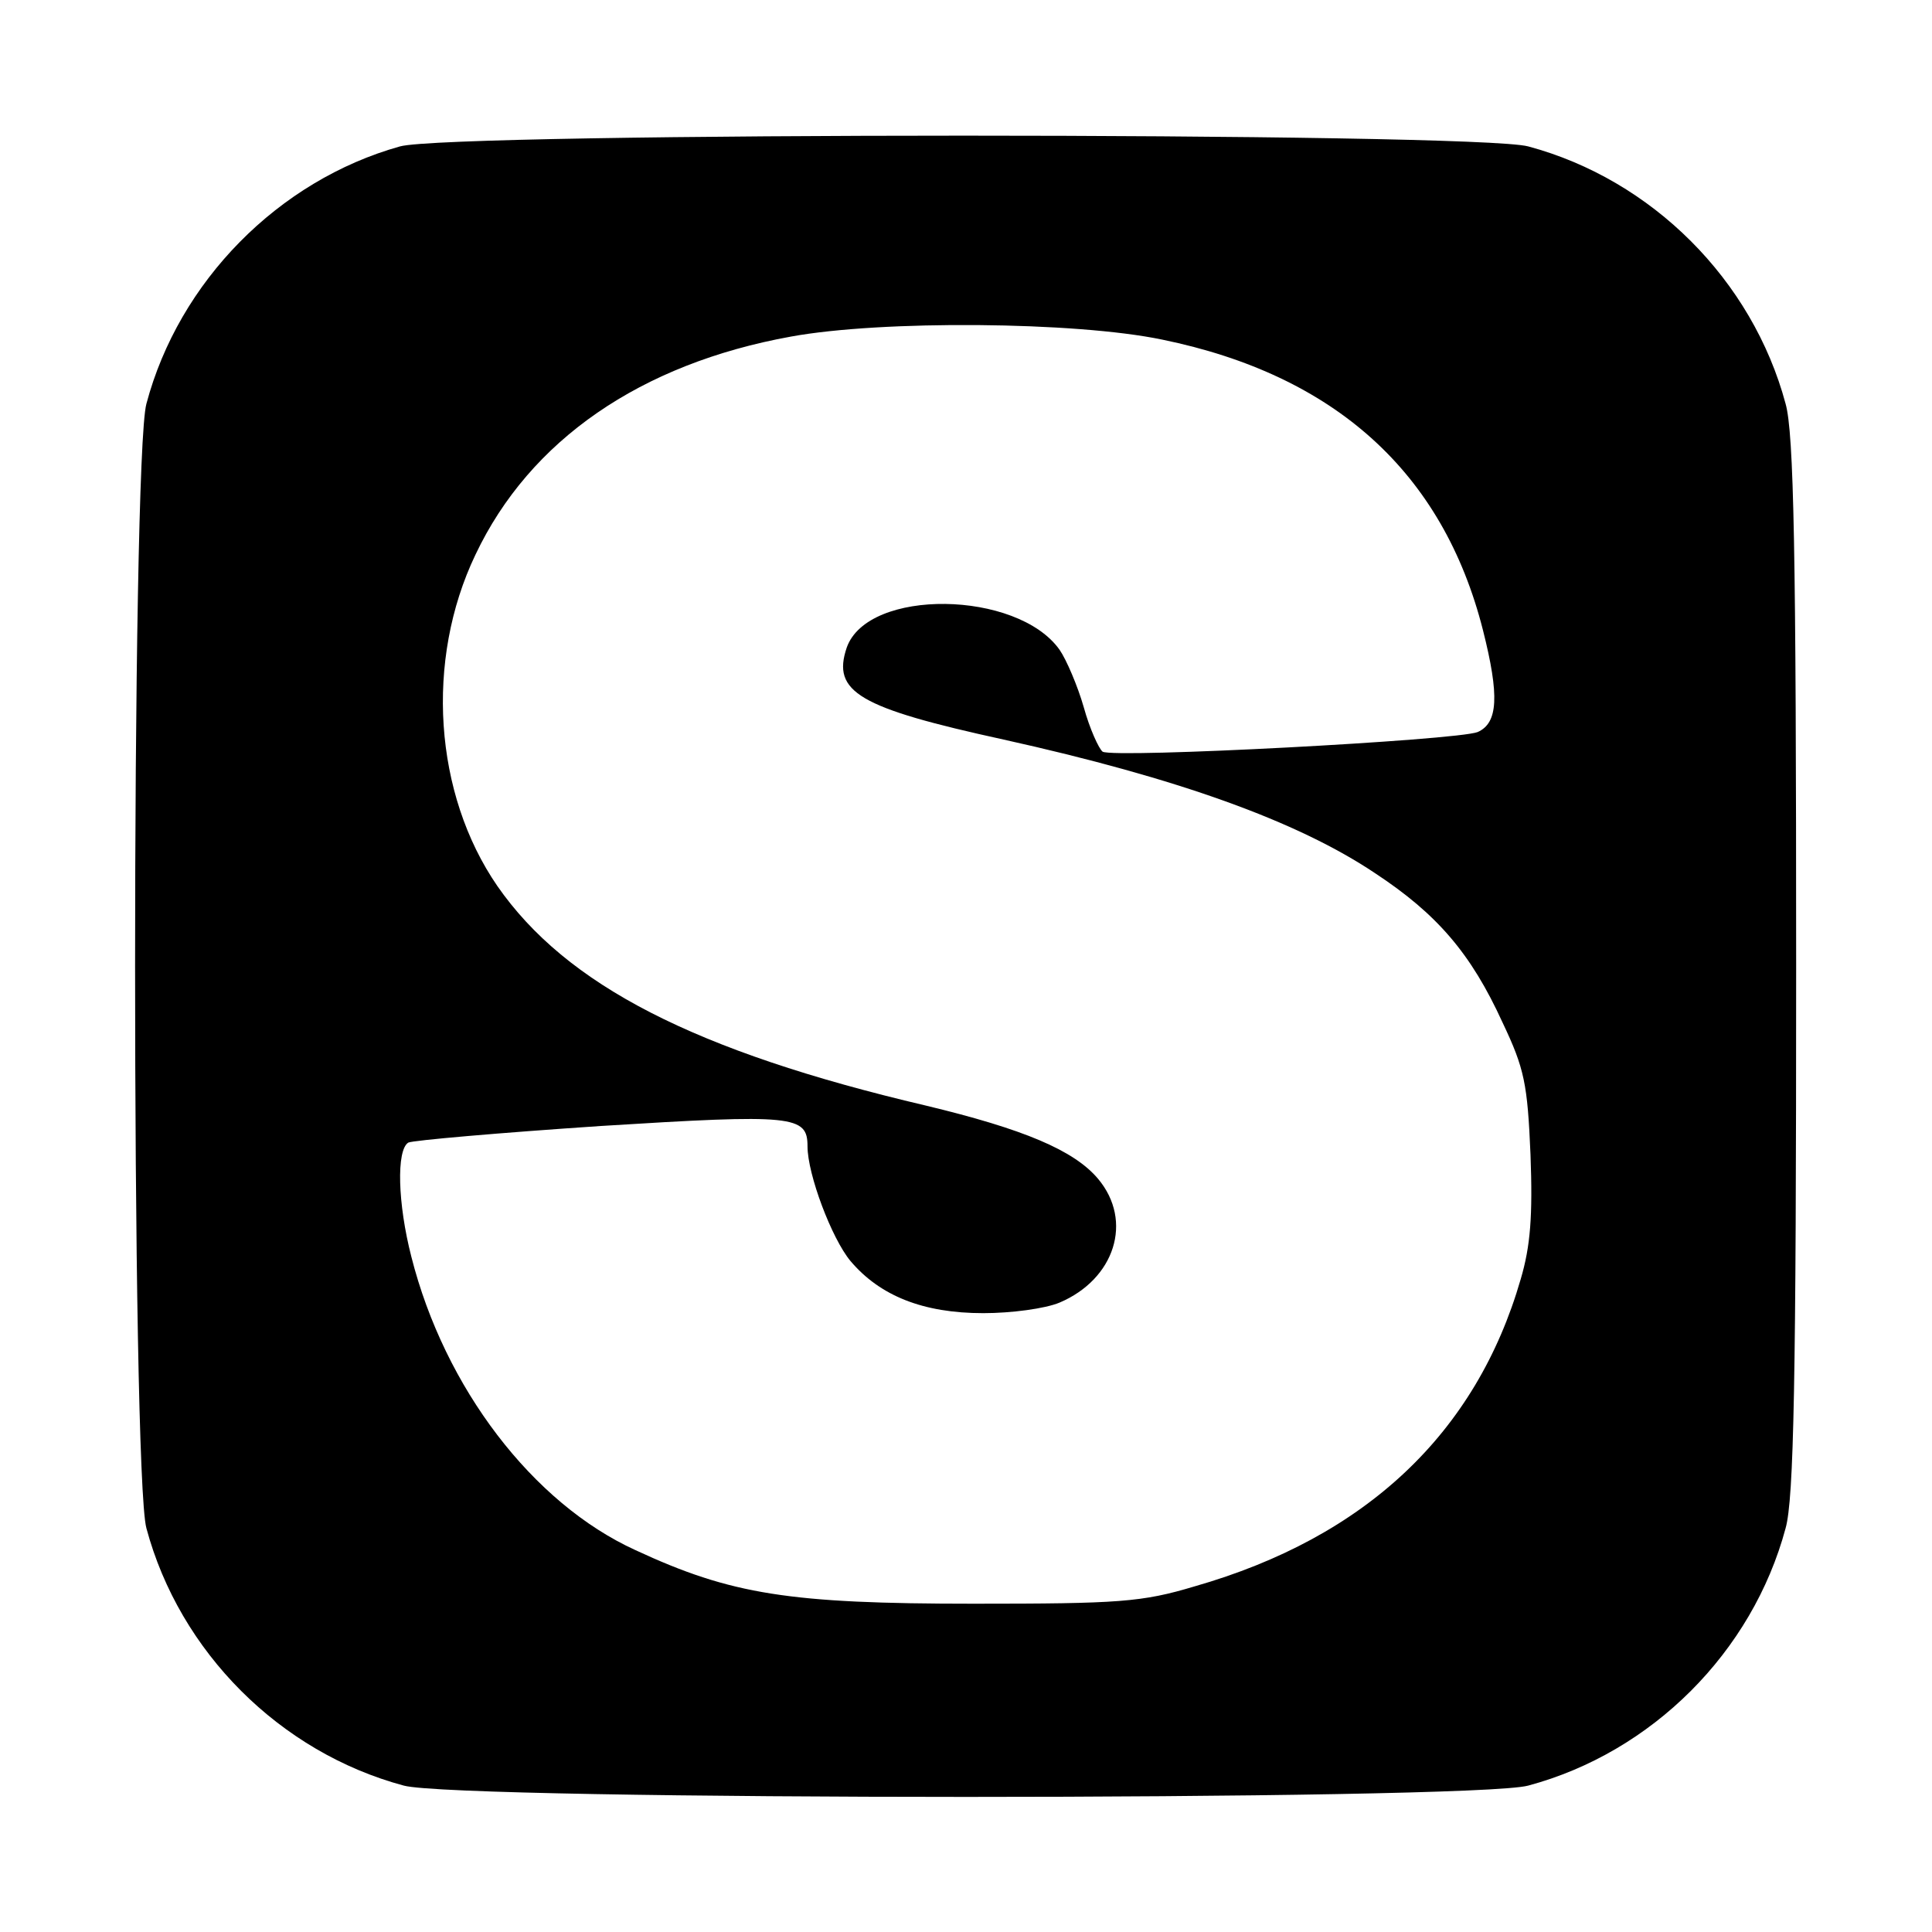 <?xml version="1.0" standalone="no"?>
<!DOCTYPE svg PUBLIC "-//W3C//DTD SVG 20010904//EN"
 "http://www.w3.org/TR/2001/REC-SVG-20010904/DTD/svg10.dtd">
<svg version="1.0" xmlns="http://www.w3.org/2000/svg"
 width="256pt" height="256pt" viewBox="0 0 256 256"
 preserveAspectRatio="xMidYMid meet">

<g transform="translate(0,256) scale(0.1,-0.1)"
fill="#000000" stroke="none">
<path d="M530 2366 c-161 -45 -293 -179 -336 -341 -20 -73 -20 -1417 0 -1490
44 -164 177 -297 341 -341 73 -20 1417 -20 1490 0 164 44 297 177 341 341 11
39 14 196 14 745 0 549 -3 706 -14 745 -44 164 -177 297 -341 341 -70 19
-1427 19 -1495 0z m1010 -256 c229 -47 372 -176 425 -385 22 -87 20 -123 -7
-135 -28 -11 -482 -35 -497 -26 -5 4 -17 30 -25 59 -8 28 -23 63 -32 76 -56
79 -254 82 -282 3 -20 -59 16 -80 208 -122 230 -51 389 -108 492 -177 82 -54
127 -106 169 -198 29 -61 33 -81 37 -175 3 -81 0 -121 -13 -165 -59 -204 -205
-342 -432 -407 -70 -21 -100 -23 -293 -23 -244 0 -321 12 -448 71 -136 62
-253 215 -297 389 -18 70 -20 141 -4 151 6 3 121 13 255 22 256 16 274 14 274
-27 0 -37 32 -122 57 -152 39 -46 96 -69 176 -69 37 0 82 6 101 14 73 31 98
108 51 164 -32 38 -99 66 -228 97 -307 72 -477 160 -568 291 -84 122 -96 299
-29 439 72 152 219 253 418 289 120 22 377 20 492 -4z"/>
</g>
</svg>
